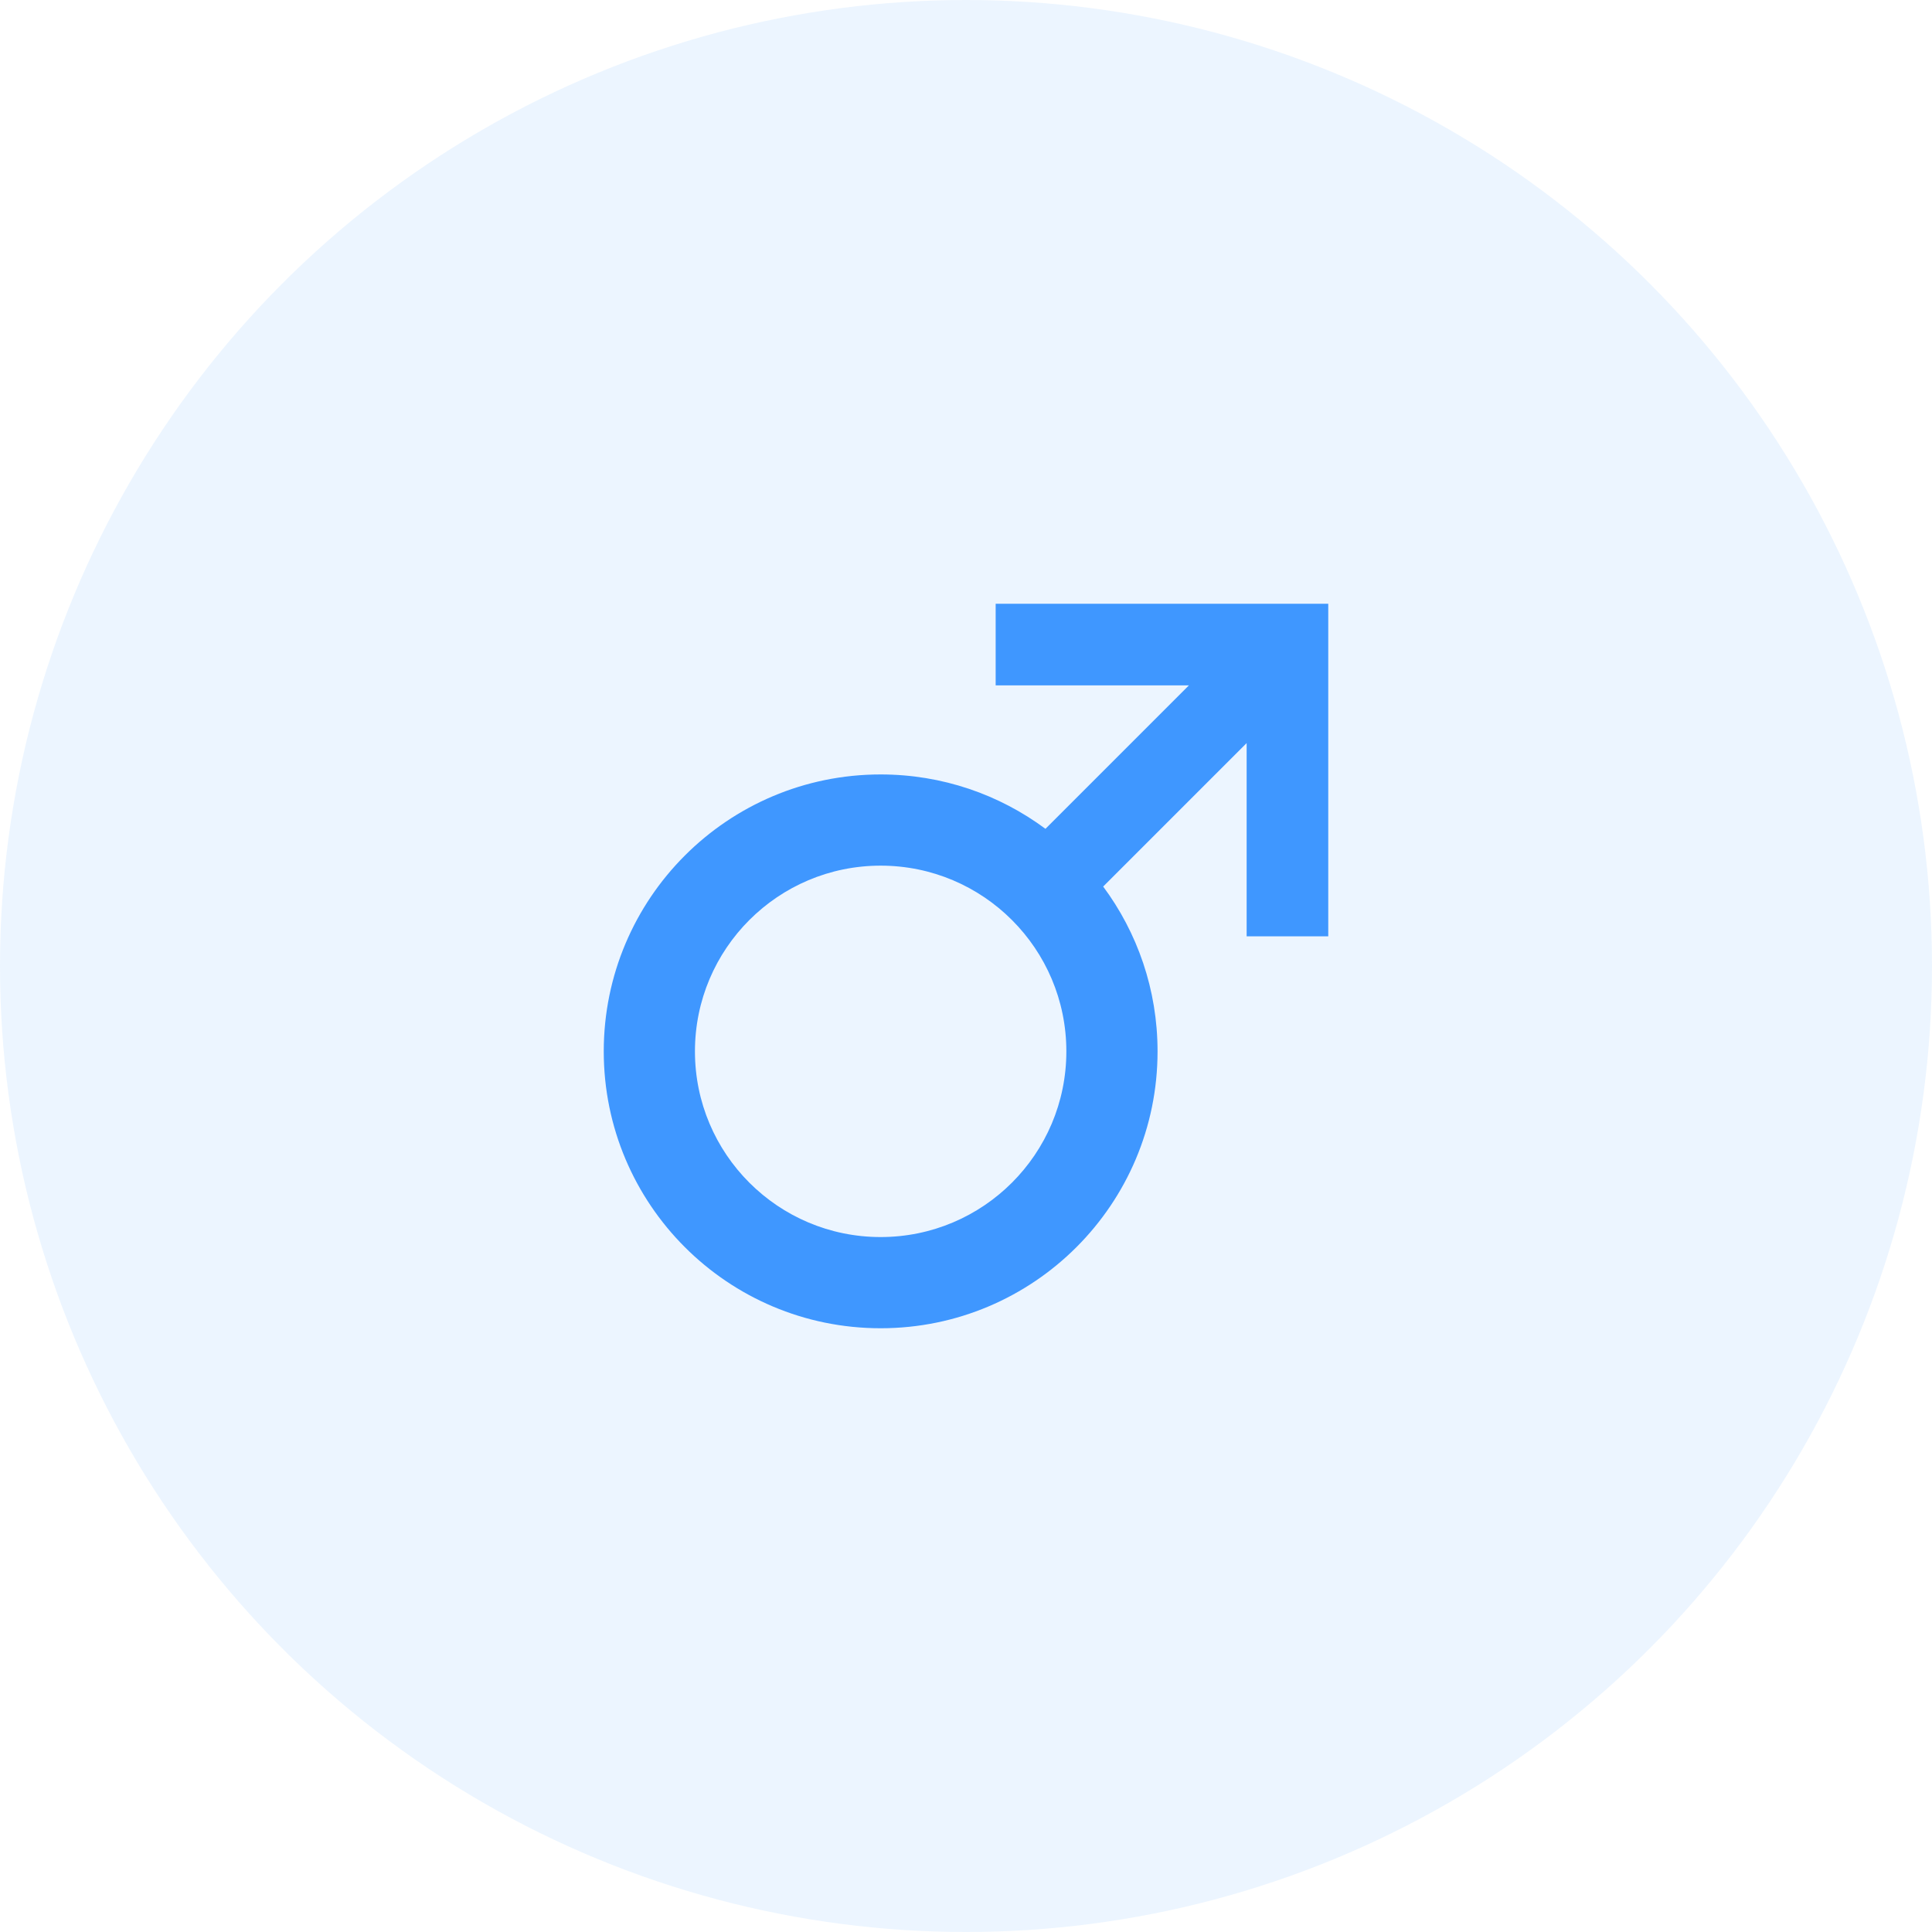 <svg width="54" height="54" viewBox="0 0 54 54" fill="none" xmlns="http://www.w3.org/2000/svg">
<circle cx="27" cy="27" r="27" fill="#3F97FF" fill-opacity="0.1"/>
<path d="M27.829 16.875V19.156H33.231L29.221 23.166C27.934 22.211 26.34 21.646 24.614 21.646C20.34 21.646 16.875 25.111 16.875 29.386C16.875 33.66 20.34 37.125 24.614 37.125C28.889 37.125 32.354 33.66 32.354 29.386C32.354 27.66 31.789 26.066 30.834 24.779L34.844 20.769V26.171H37.125V16.875H27.829ZM24.614 34.576C21.748 34.576 19.424 32.252 19.424 29.386C19.424 26.519 21.748 24.195 24.614 24.195C27.481 24.195 29.805 26.519 29.805 29.386C29.805 32.252 27.481 34.576 24.614 34.576Z" fill="#3F97FF"/>
</svg>
